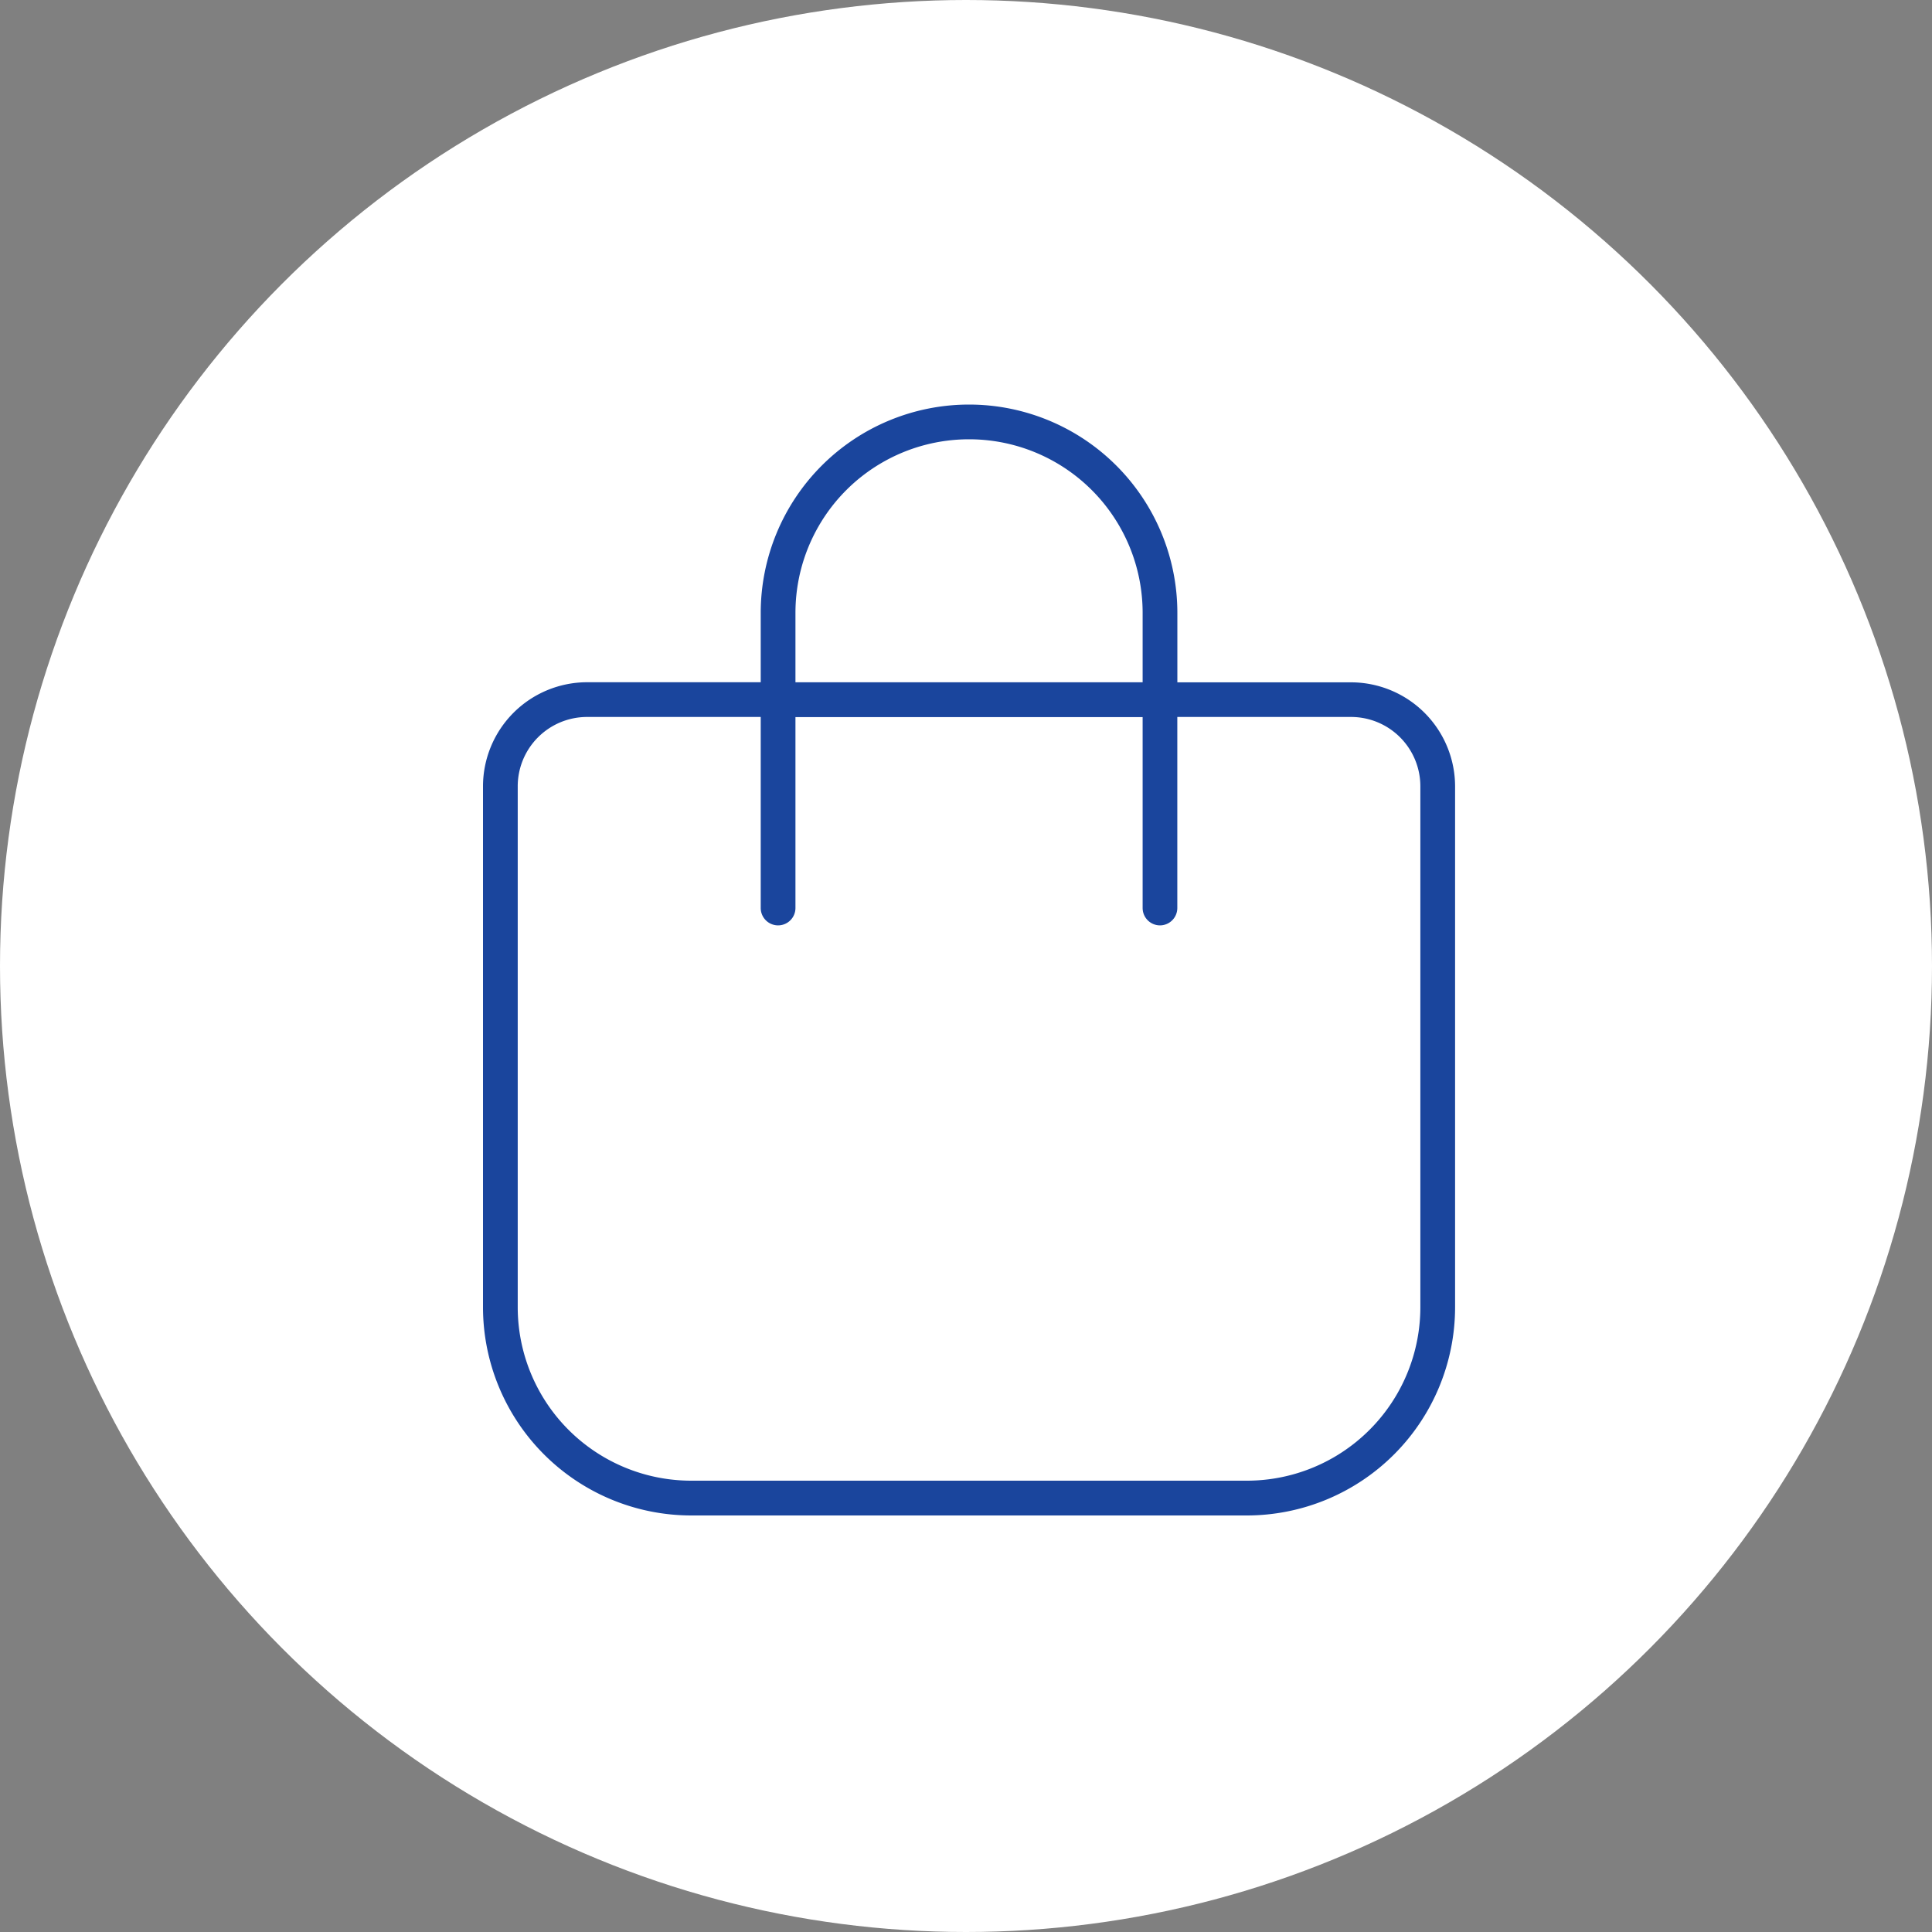 <svg xmlns="http://www.w3.org/2000/svg" width="40" height="40" viewBox="0 0 40 40">
  <rect x="0" y="0" width="40" height="40" fill="#808080" stroke="none"/>
  <g id="Group_1841" data-name="Group 1841" transform="translate(-450 -1954.255)">
    <circle id="Ellipse_33" data-name="Ellipse 33" cx="20" cy="20" r="20" transform="translate(450 1954.255)" fill="#fff"/>
    <path id="Path_8772" data-name="Path 8772" d="M6.469-15.812v1.438h7.188v-1.437a3.593,3.593,0,0,0-3.594-3.594A3.593,3.593,0,0,0,6.469-15.812ZM5.75-13.656H2.156A1.436,1.436,0,0,0,.719-12.219V-1.437A3.593,3.593,0,0,0,4.313,2.156h11.5a3.593,3.593,0,0,0,3.594-3.594V-12.219a1.436,1.436,0,0,0-1.437-1.437H14.375V-9.7a.36.36,0,0,1-.359.359.36.36,0,0,1-.359-.359v-3.953H6.469V-9.7a.36.36,0,0,1-.359.359A.36.36,0,0,1,5.75-9.7Zm0-.719v-1.437a4.314,4.314,0,0,1,4.313-4.312,4.314,4.314,0,0,1,4.313,4.313v1.438h3.594a2.157,2.157,0,0,1,2.156,2.156V-1.437a4.314,4.314,0,0,1-4.312,4.313H4.313A4.314,4.314,0,0,1,0-1.437V-12.219a2.157,2.157,0,0,1,2.156-2.156Z" transform="translate(460 1982.755)" fill="#1a459d"/>
  </g>
</svg>
